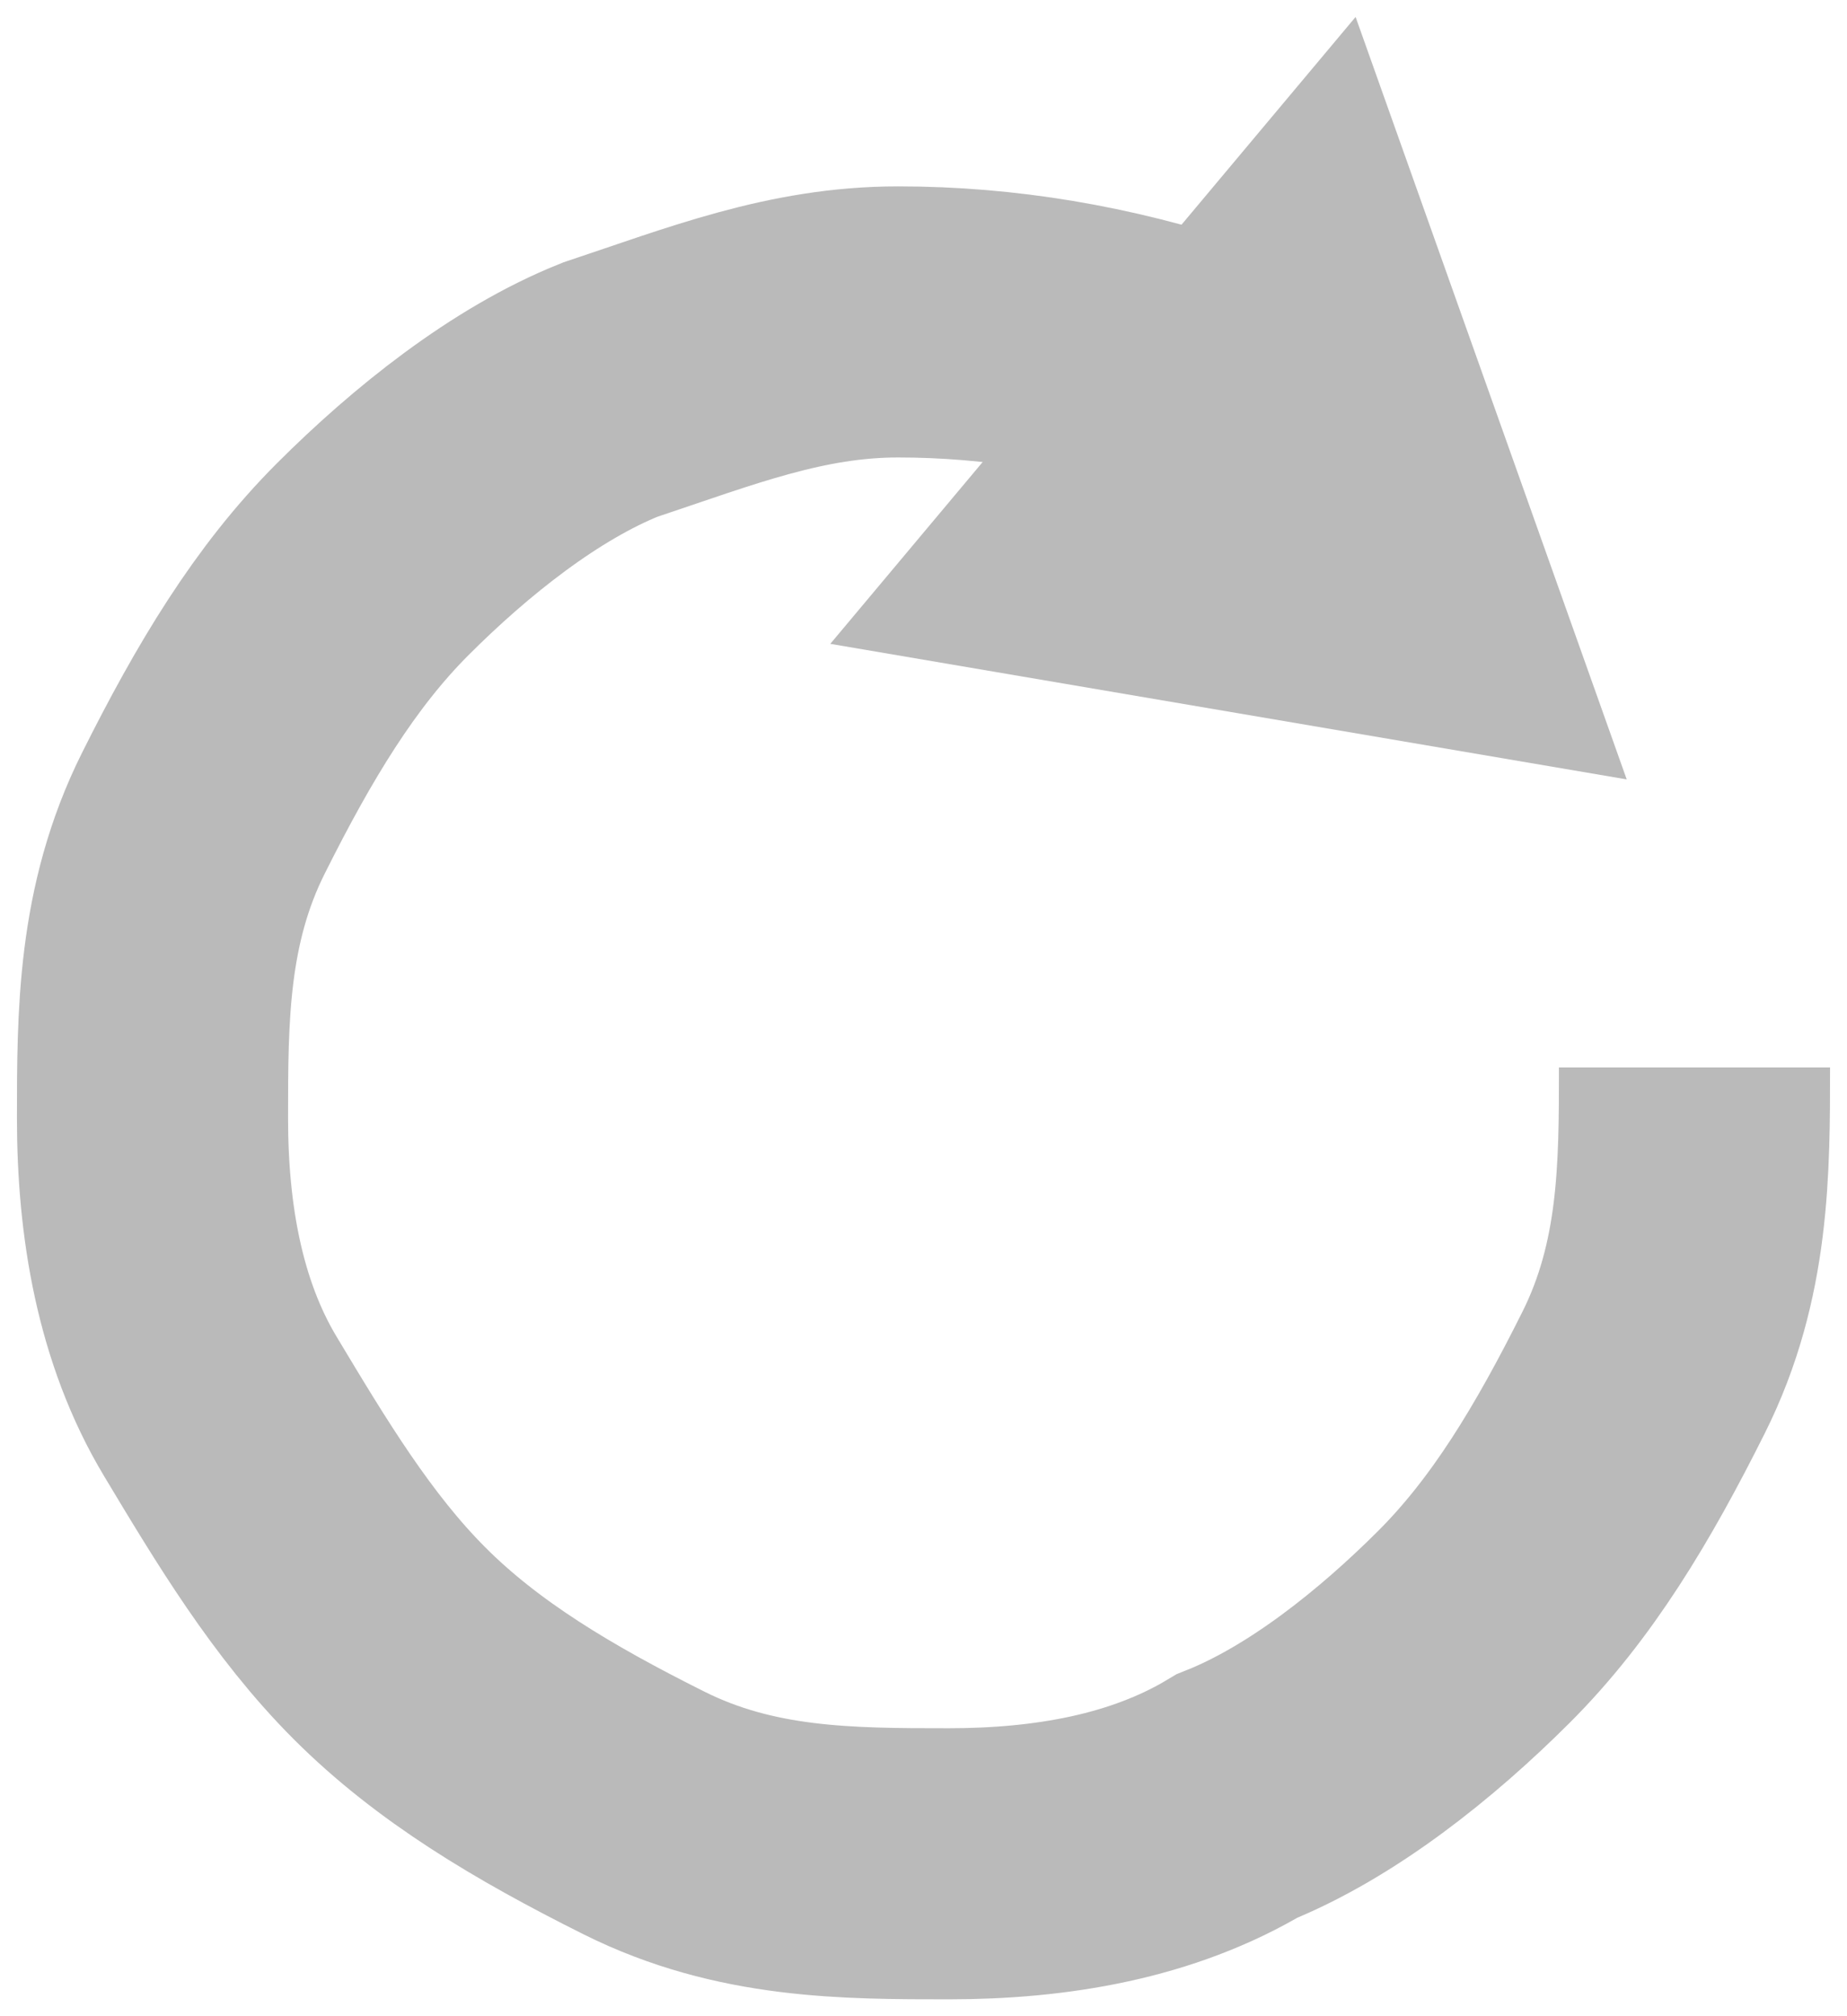 <?xml version="1.0" encoding="utf-8"?>
<!-- Generator: Adobe Illustrator 26.0.3, SVG Export Plug-In . SVG Version: 6.00 Build 0)  -->
<svg version="1.1" id="レイヤー_1" xmlns="http://www.w3.org/2000/svg" xmlns:xlink="http://www.w3.org/1999/xlink" x="0px"
	 y="0px" viewBox="0 0 10.9 11.9" style="enable-background:new 0 0 10.9 11.9;" xml:space="preserve">
<style type="text/css">
	.st0{fill:none;stroke:#BABABA;stroke-width:1.6;stroke-miterlimit:10;}
	.st1{fill:#BABABA;}
</style>
<g>
	<g>
		<path class="st0" d="M7.1,2.2C7.1,2.2,7.1,2.2,7.1,2.2C6.5,2,5.9,1.9,5.3,1.9S4.2,2.1,3.6,2.3c-0.5,0.2-1,0.6-1.4,1
			s-0.7,0.9-1,1.5S0.9,6,0.9,6.6c0,0.6,0.1,1.2,0.4,1.7s0.6,1,1,1.4s0.9,0.7,1.5,1S5,11,5.6,11s1.2-0.1,1.7-0.4c0.5-0.2,1-0.6,1.4-1
			c0.4-0.4,0.7-0.9,1-1.5S10,6.9,10,6.3"/>
		<g>
			<polygon class="st1" points="8,0.1 9.6,4.6 4.9,3.8 			"/>
		</g>
	</g>
</g>
</svg>
